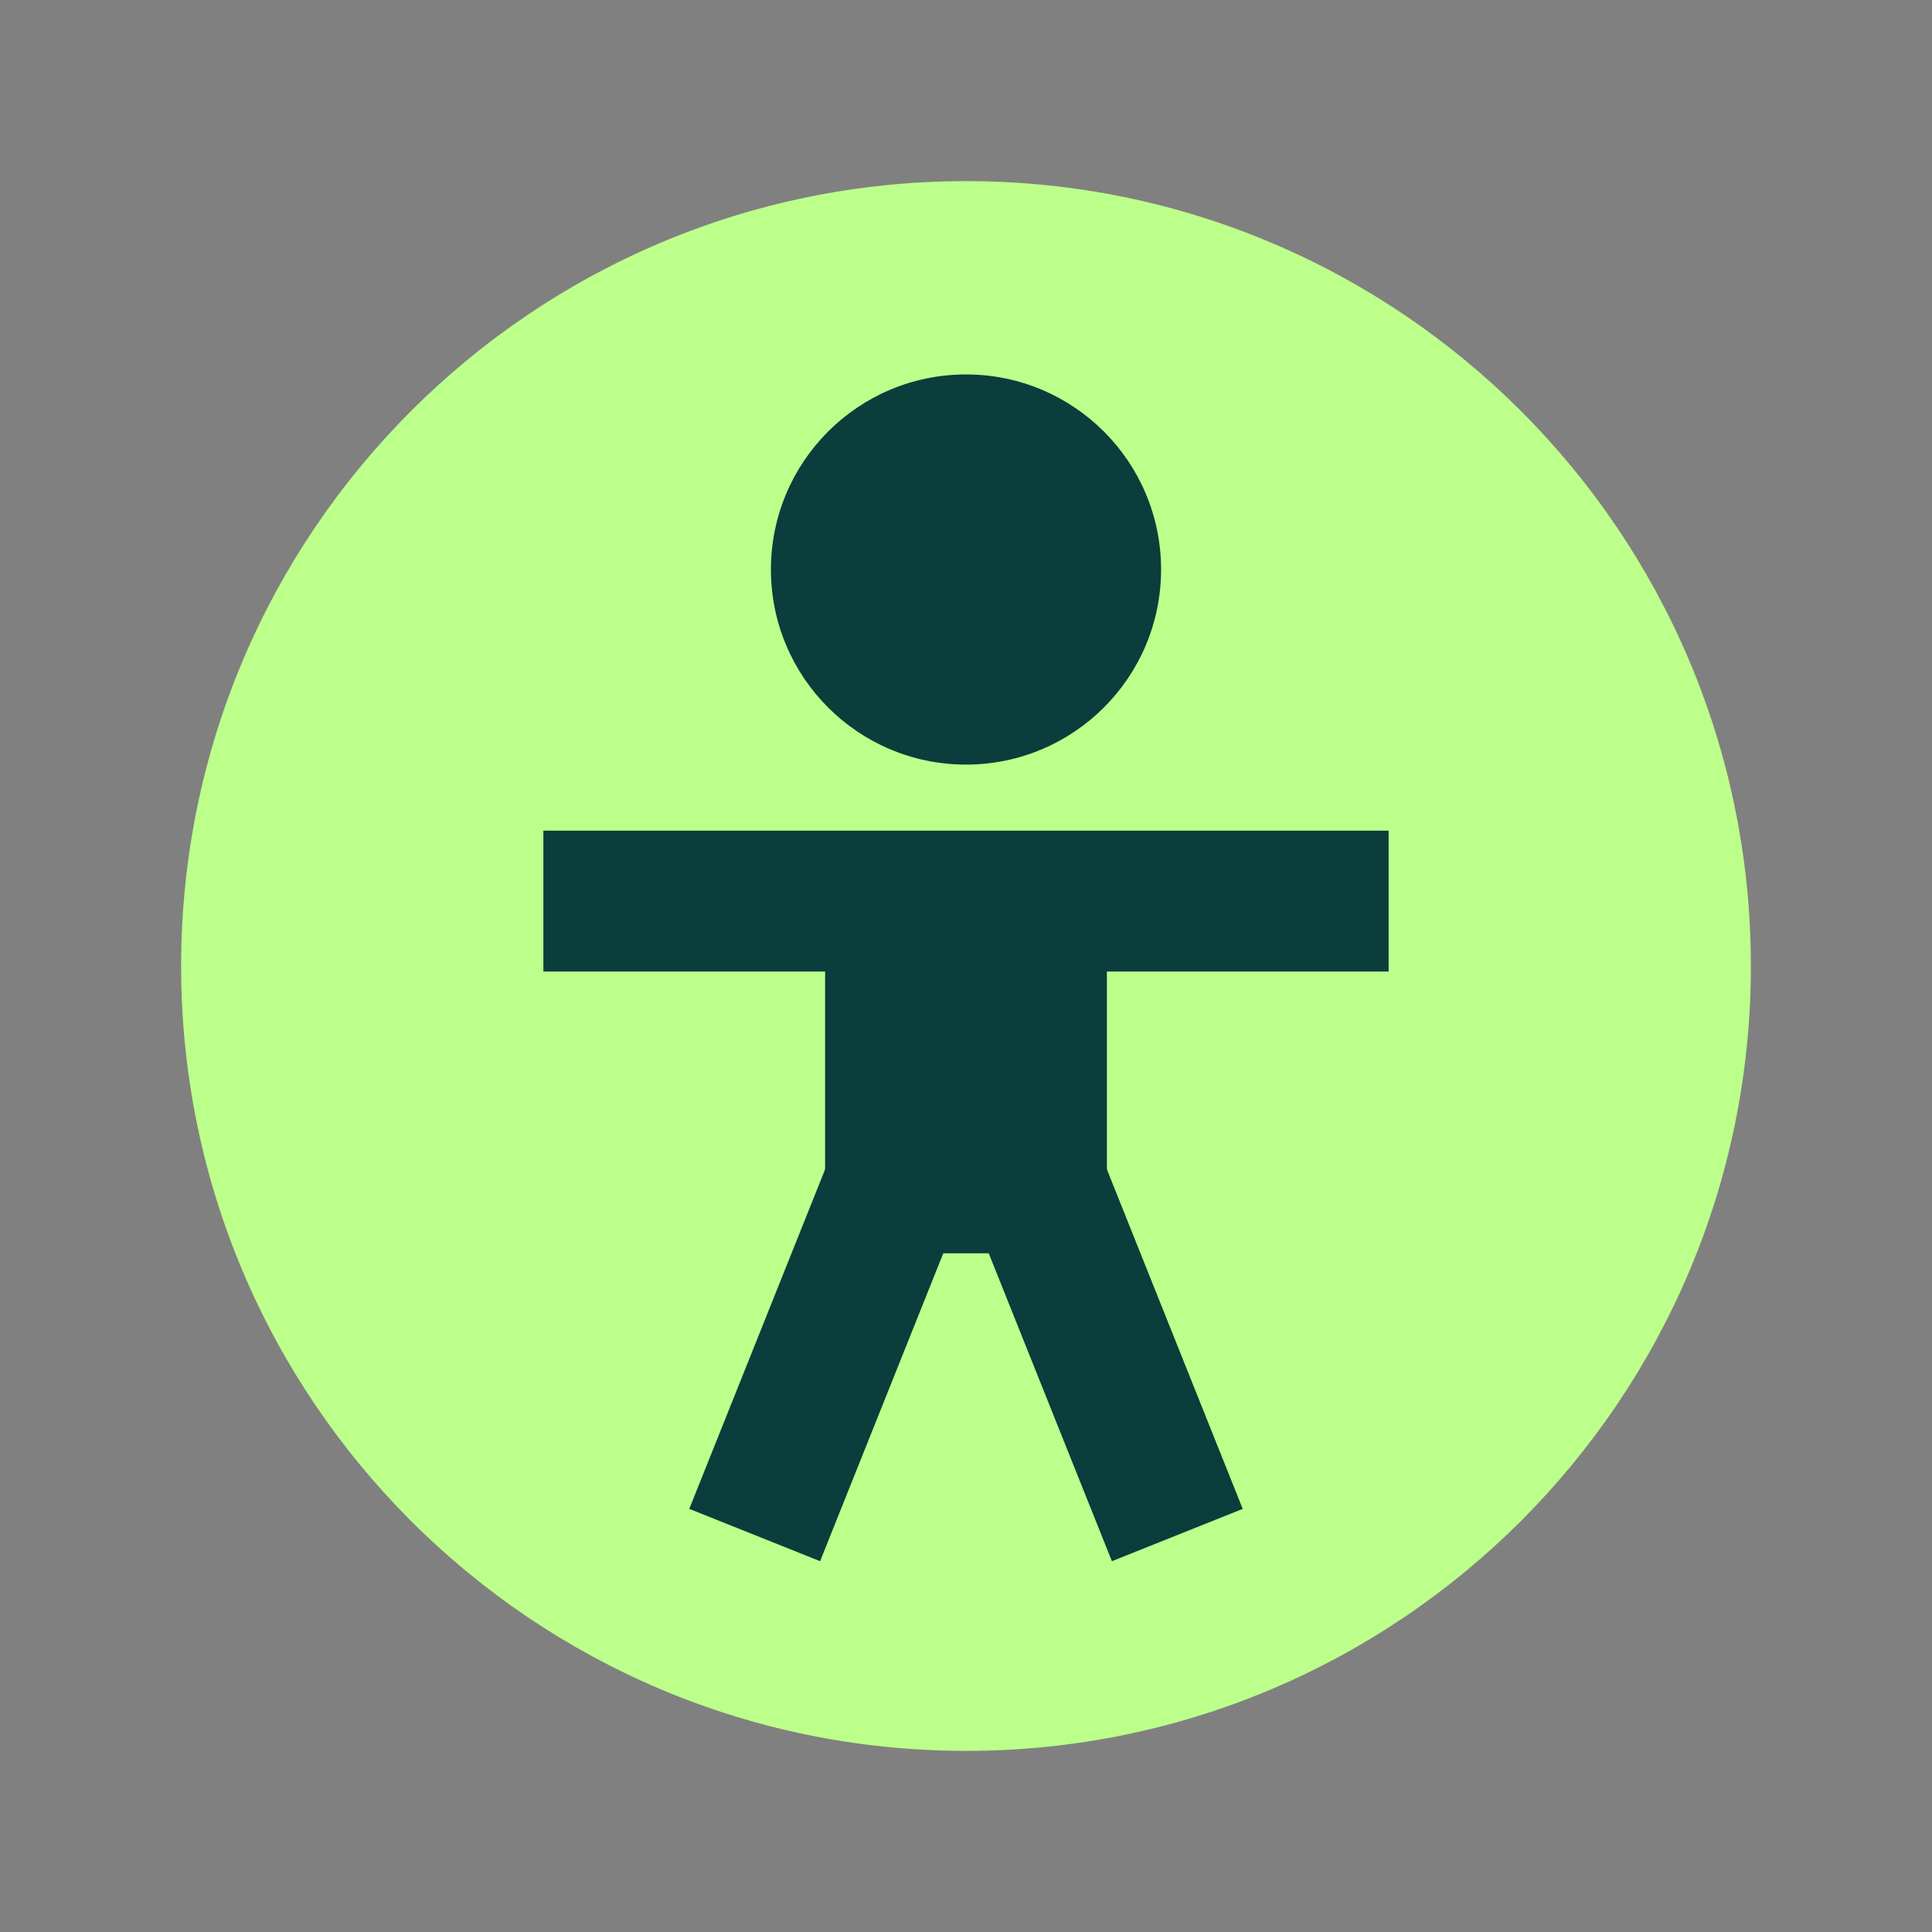 <svg width="64" height="64" viewBox="0 0 64 64" fill="none" xmlns="http://www.w3.org/2000/svg"><rect x="0" y="0" width="64" height="64" fill="#808080" stroke="none"/><path d="M58 32C58 46.359 46.359 58 32 58C17.641 58 6 46.359 6 32C6 17.641 17.641 6 32 6C46.359 6 58 17.641 58 32Z" fill="#BCFF8A"/><path d="M46 27.517V32.184H18V27.517H46Z" fill="#093E3C"/><path d="M27.333 29.85H36.667V41.517H27.333V29.85Z" fill="#093E3C"/><path d="M31.834 40.05L27.167 51.716L22.833 49.984L27.5 38.318L31.834 40.05Z" fill="#093E3C"/><path d="M32.166 40.05L36.833 51.716L41.167 49.984L36.5 38.318L32.166 40.05Z" fill="#093E3C"/><circle cx="32" cy="18.866" r="6.462" fill="#093E3C"/></svg>